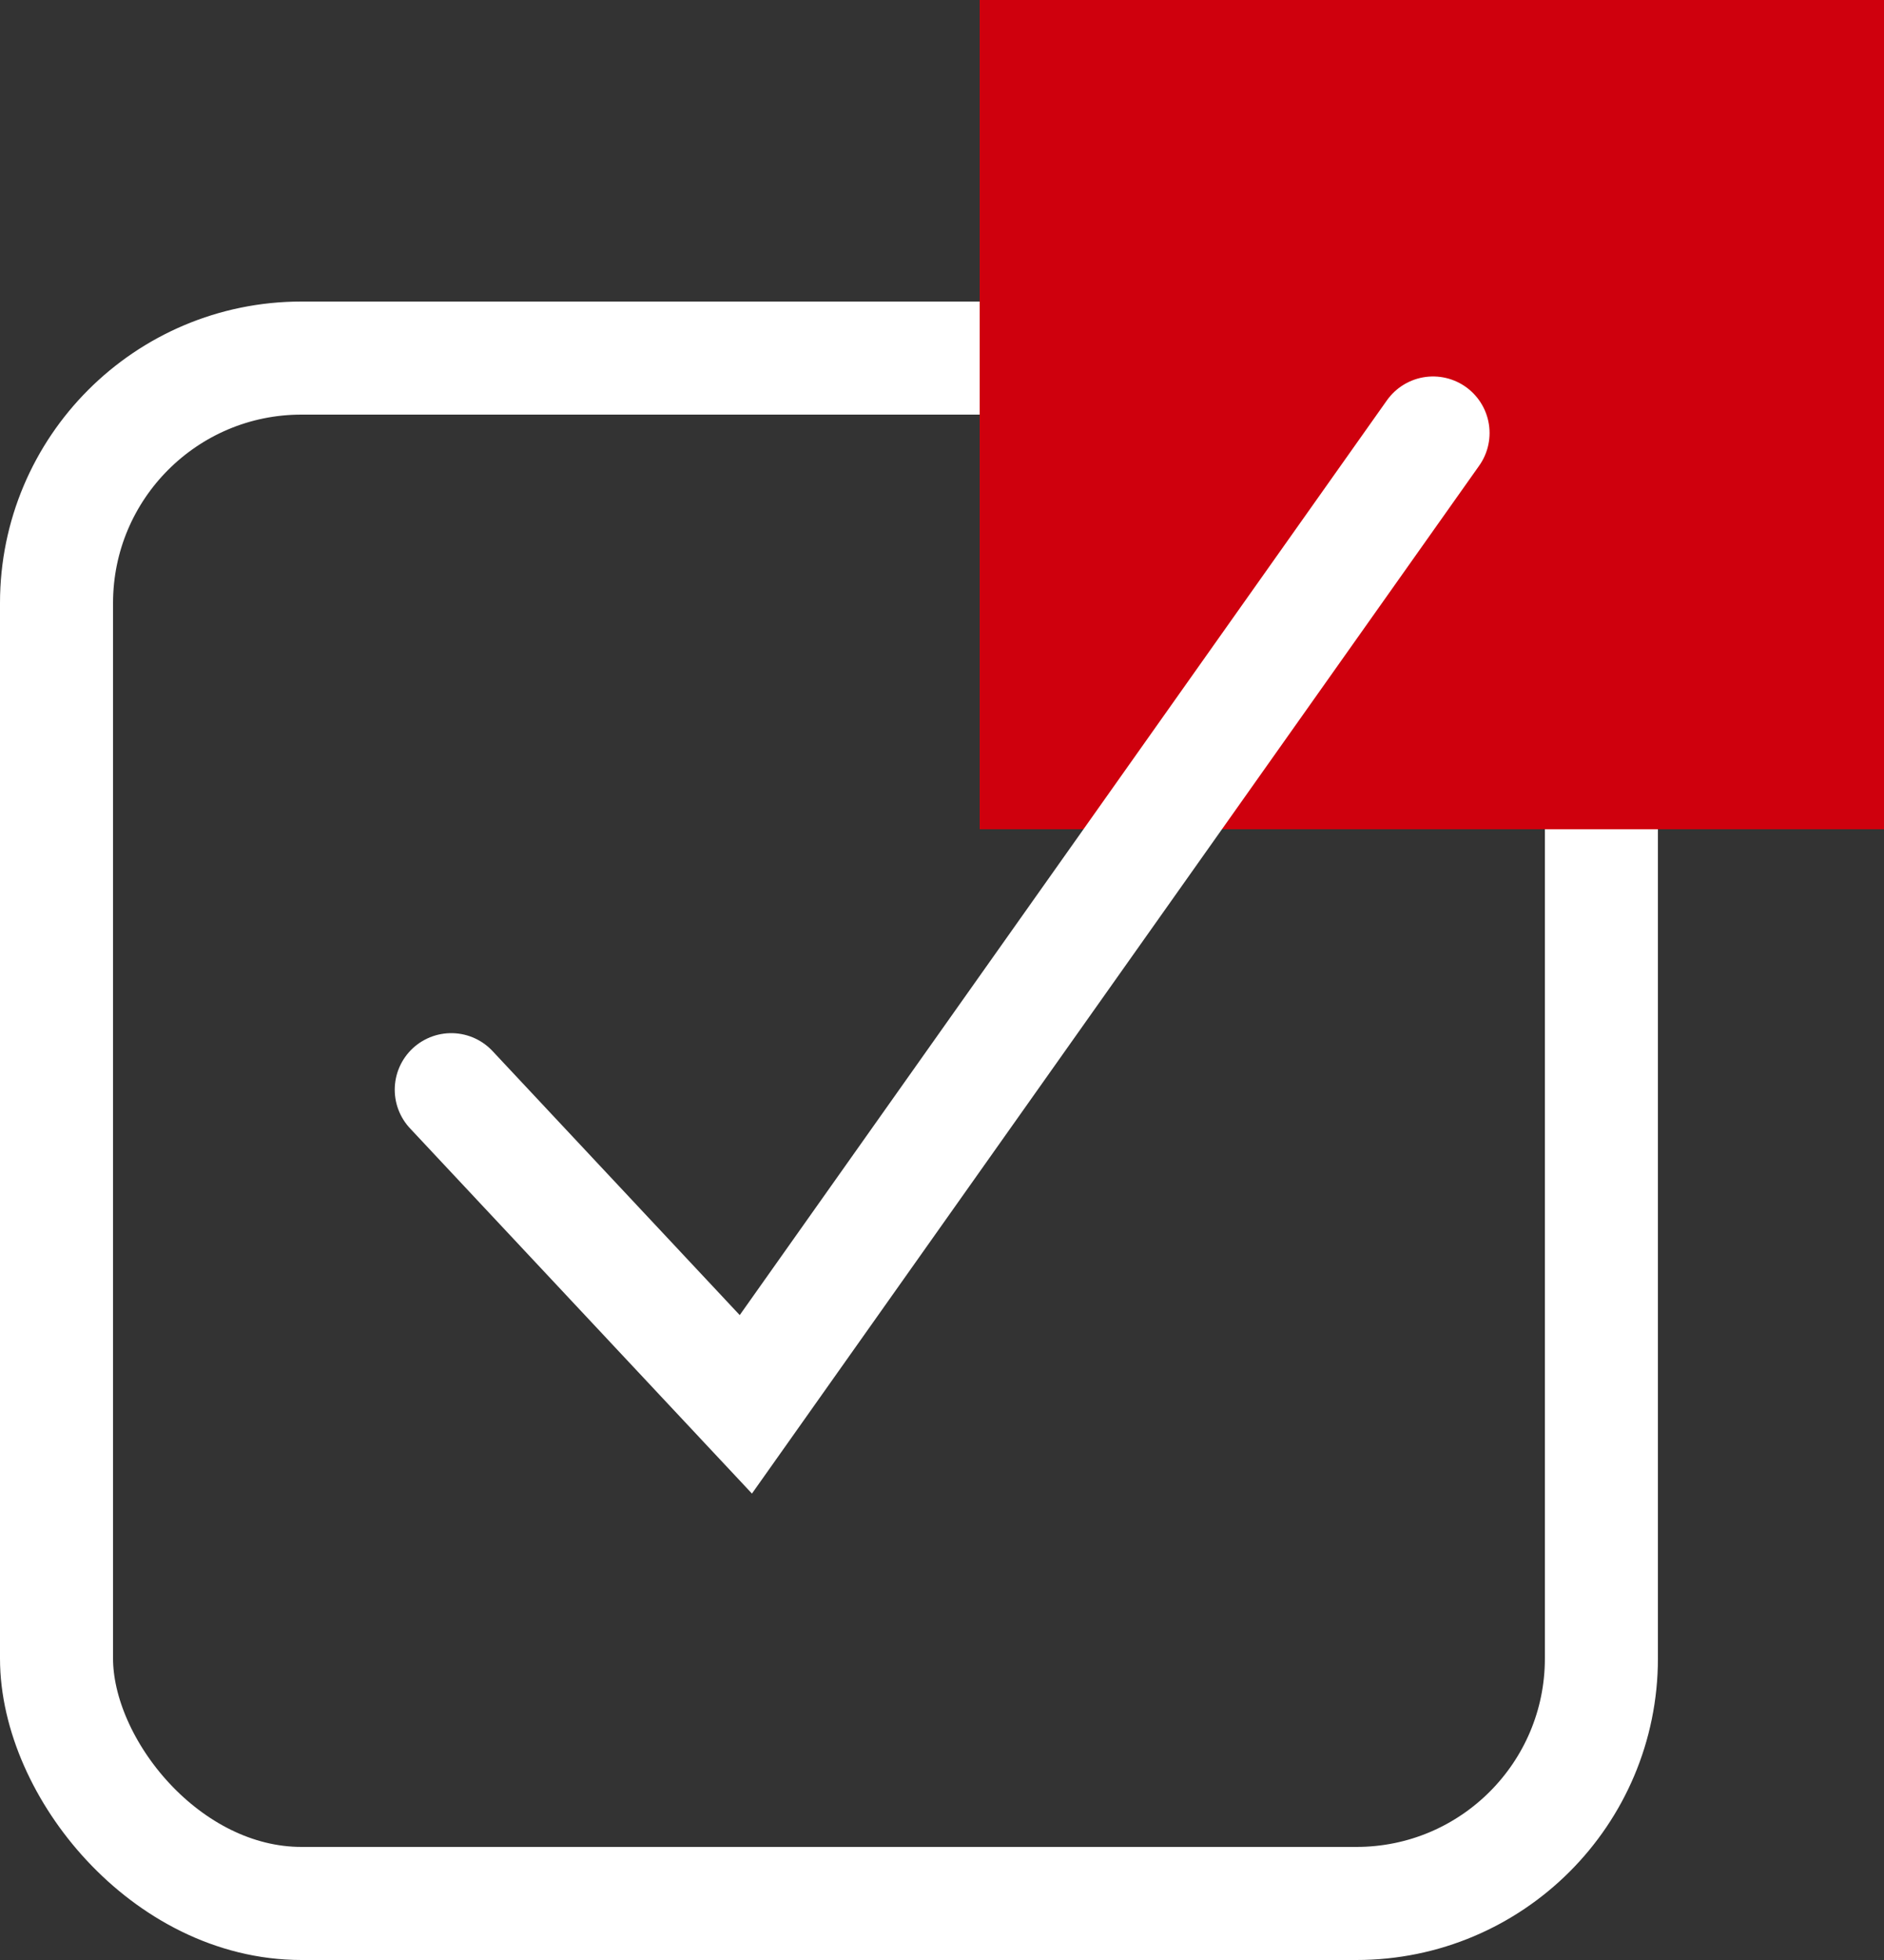 <svg xmlns="http://www.w3.org/2000/svg" width="25" height="26" viewBox="0 0 25 26">
  <rect x="0" y="0" width="25" height="26" fill="#333333" stroke="none"/>
  <g id="Group_1158" data-name="Group 1158" transform="translate(-74 -1198)">
    <g id="Rectangle_2434" data-name="Rectangle 2434" transform="translate(74 1202)" fill="none" stroke="#fff" stroke-linecap="round" stroke-width="1.5">
      <rect width="22" height="22" rx="4" stroke="none"/>
      <rect x="0.75" y="0.75" width="20.5" height="20.5" rx="3.25" fill="none"/>
    </g>
    <rect id="Rectangle_2435" data-name="Rectangle 2435" width="12" height="11" transform="translate(87 1198)" fill="#cf000d"/>
    <path id="Path_3272" data-name="Path 3272" d="M379.772,1429.811l3.909,4.174L392.8,1421.1" transform="translate(-299.784 -217.356)" fill="none" stroke="#fff" stroke-linecap="round" stroke-width="1.5"/>
  </g>
</svg>
